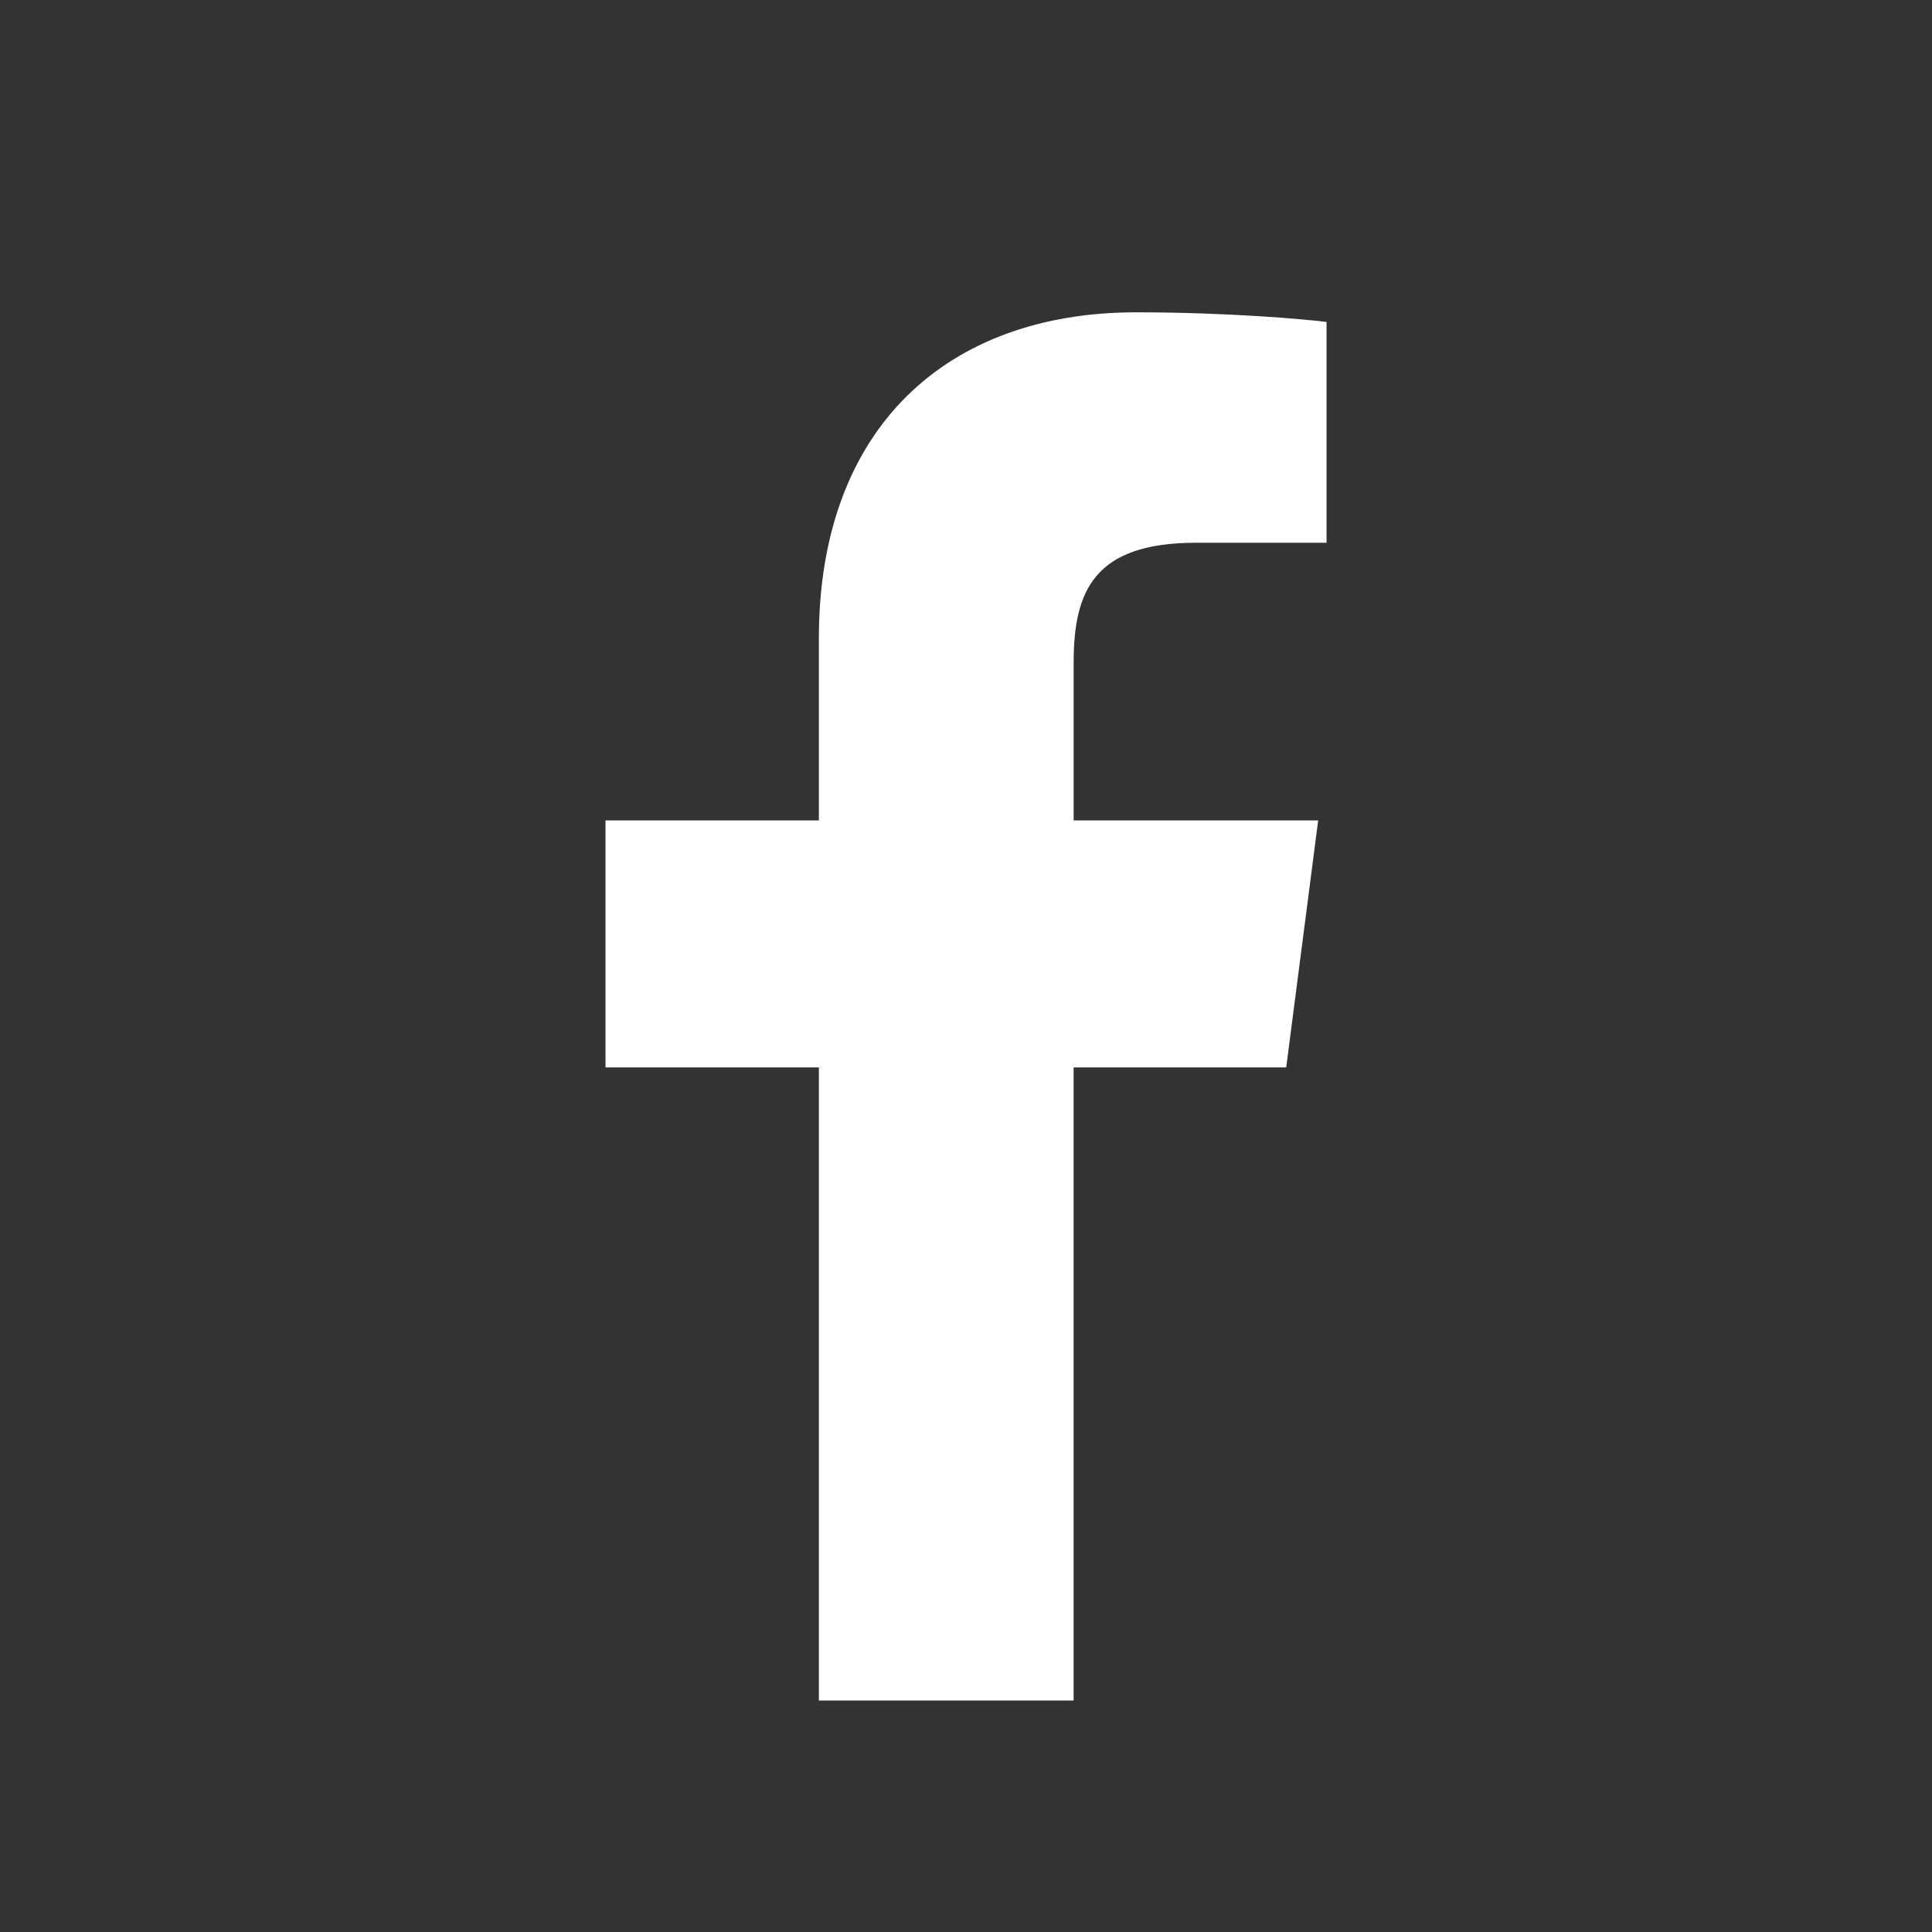 <?xml version="1.0" encoding="utf-8"?>
<!-- Generator: Adobe Illustrator 16.0.0, SVG Export Plug-In . SVG Version: 6.00 Build 0)  -->
<!DOCTYPE svg PUBLIC "-//W3C//DTD SVG 1.1//EN" "http://www.w3.org/Graphics/SVG/1.1/DTD/svg11.dtd">
<svg version="1.1" id="Calque_1" xmlns="http://www.w3.org/2000/svg" xmlns:xlink="http://www.w3.org/1999/xlink" x="0px" y="0px"
	 width="66px" height="66px" viewBox="0 0 66 66" style="enable-background:new 0 0 66 66;" xml:space="preserve">
<rect x="0" y="0" width="66" height="66" fill="#333333" stroke="none"/>
<style type="text/css">
<![CDATA[
	.st0{fill:#11515E;}
	.st1{fill:none;stroke:#FFFFFF;stroke-width:2;stroke-miterlimit:10;}
	.st2{fill:none;stroke:#FFFFFF;stroke-width:2;stroke-linecap:round;stroke-miterlimit:10;}
	.st3{fill:none;stroke:#3D3D3B;stroke-width:2;stroke-miterlimit:10;}
	.st4{clip-path:url(#SVGID_5_);}
	.st5{fill:url(#SVGID_3_);}
	.st6{opacity:0.2;fill:url(#SVGID_10_);}
	.st7{fill:#98C01E;}
	.st8{fill:#FFFFFF;}
	.st9{fill:#3D3D3B;}
]]>
</style>
<path class="st8" d="M36.676,58.092V36.463h7.263l1.092-8.436h-8.354v-5.382c0-2.435,0.678-4.104,4.181-4.104h4.459v-7.542
	c-0.773-0.1-3.428-0.33-6.509-0.33c-6.433,0-10.834,3.922-10.834,11.139v6.219h-7.289v8.436h7.289v21.629H36.676L36.676,58.092z"/>
</svg>
